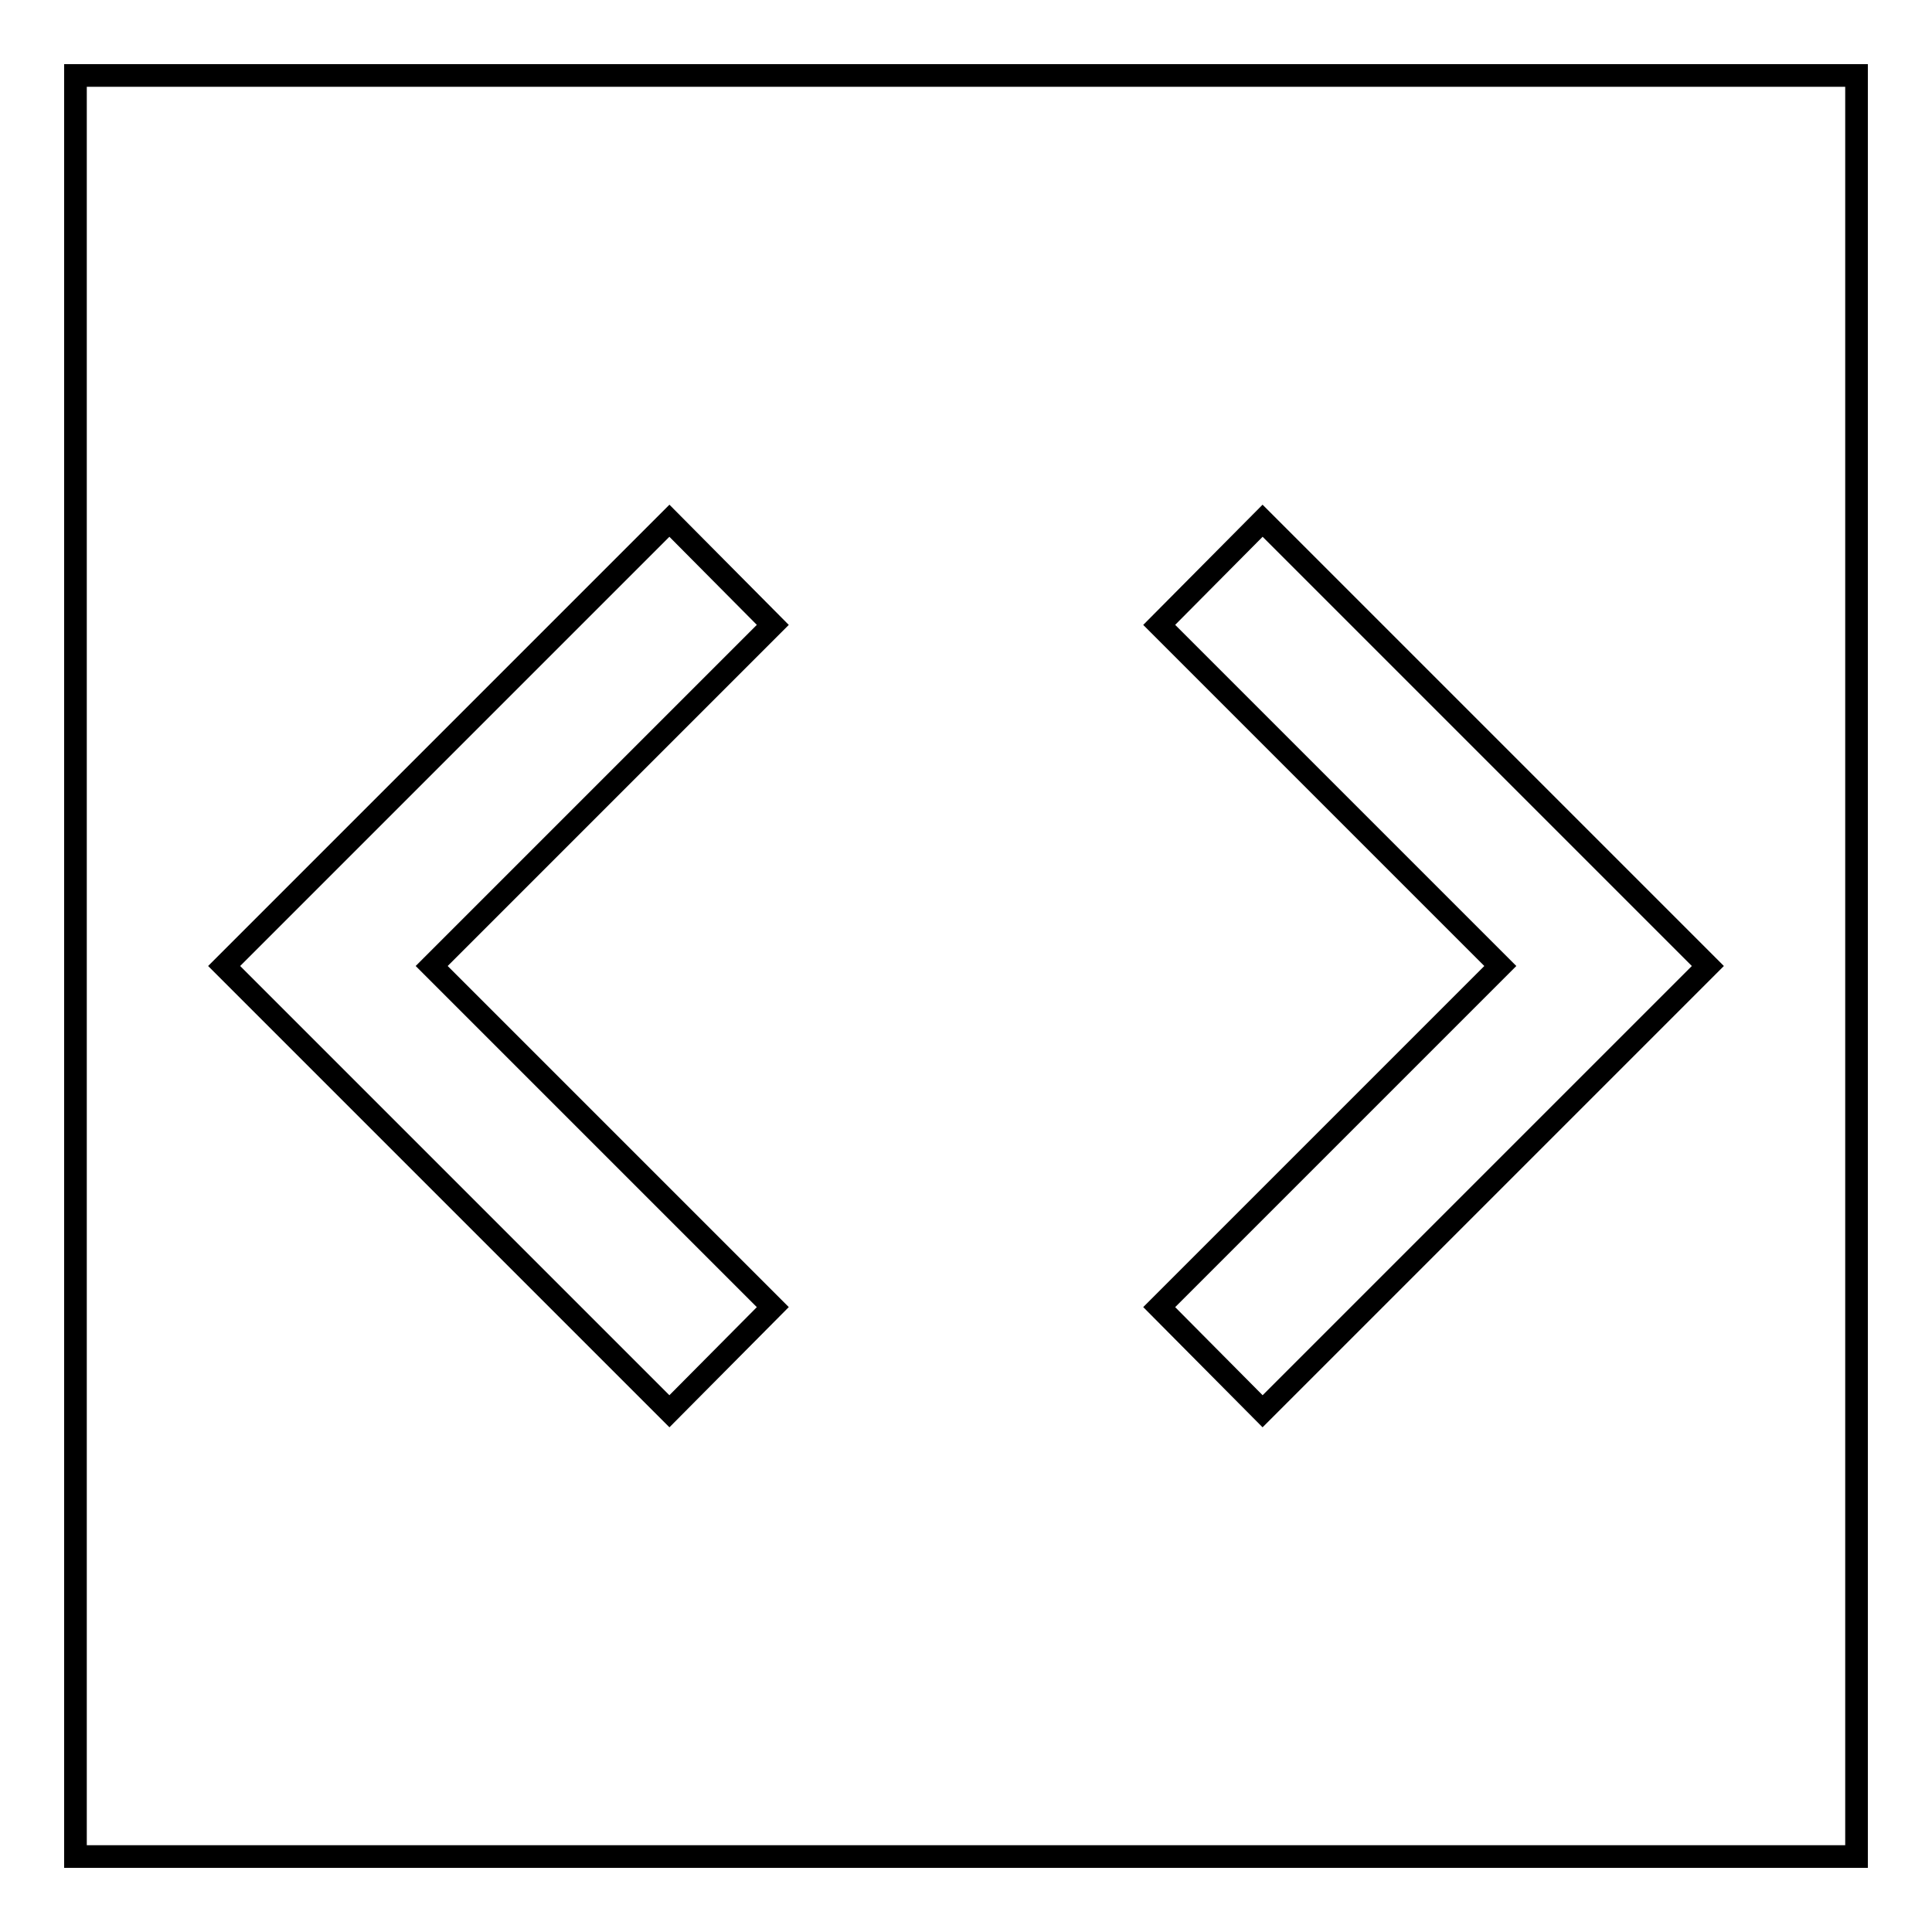<?xml version="1.0" encoding="utf-8"?>
<!-- Svg Vector Icons : http://www.onlinewebfonts.com/icon -->
<!DOCTYPE svg PUBLIC "-//W3C//DTD SVG 1.1//EN" "http://www.w3.org/Graphics/SVG/1.1/DTD/svg11.dtd">
<svg version="1.1" xmlns="http://www.w3.org/2000/svg" xmlns:xlink="http://www.w3.org/1999/xlink" x="0px" y="0px" viewBox="0 0 256 256" enable-background="new 0 0 256 256" xml:space="preserve">
<g><g><path stroke-width="3" fill-opacity="0" stroke="#000000"  d="M10,10h236v236H10V10z"/><path stroke-width="3" fill-opacity="0" stroke="#000000"  d="M102.4,173.2L57.2,128l45.2-45.2L88.7,69l-59,59l59,59L102.4,173.2z M153.6,173.2l45.2-45.2l-45.2-45.2L167.3,69l59,59l-59,59L153.6,173.2z"/></g></g>
</svg>